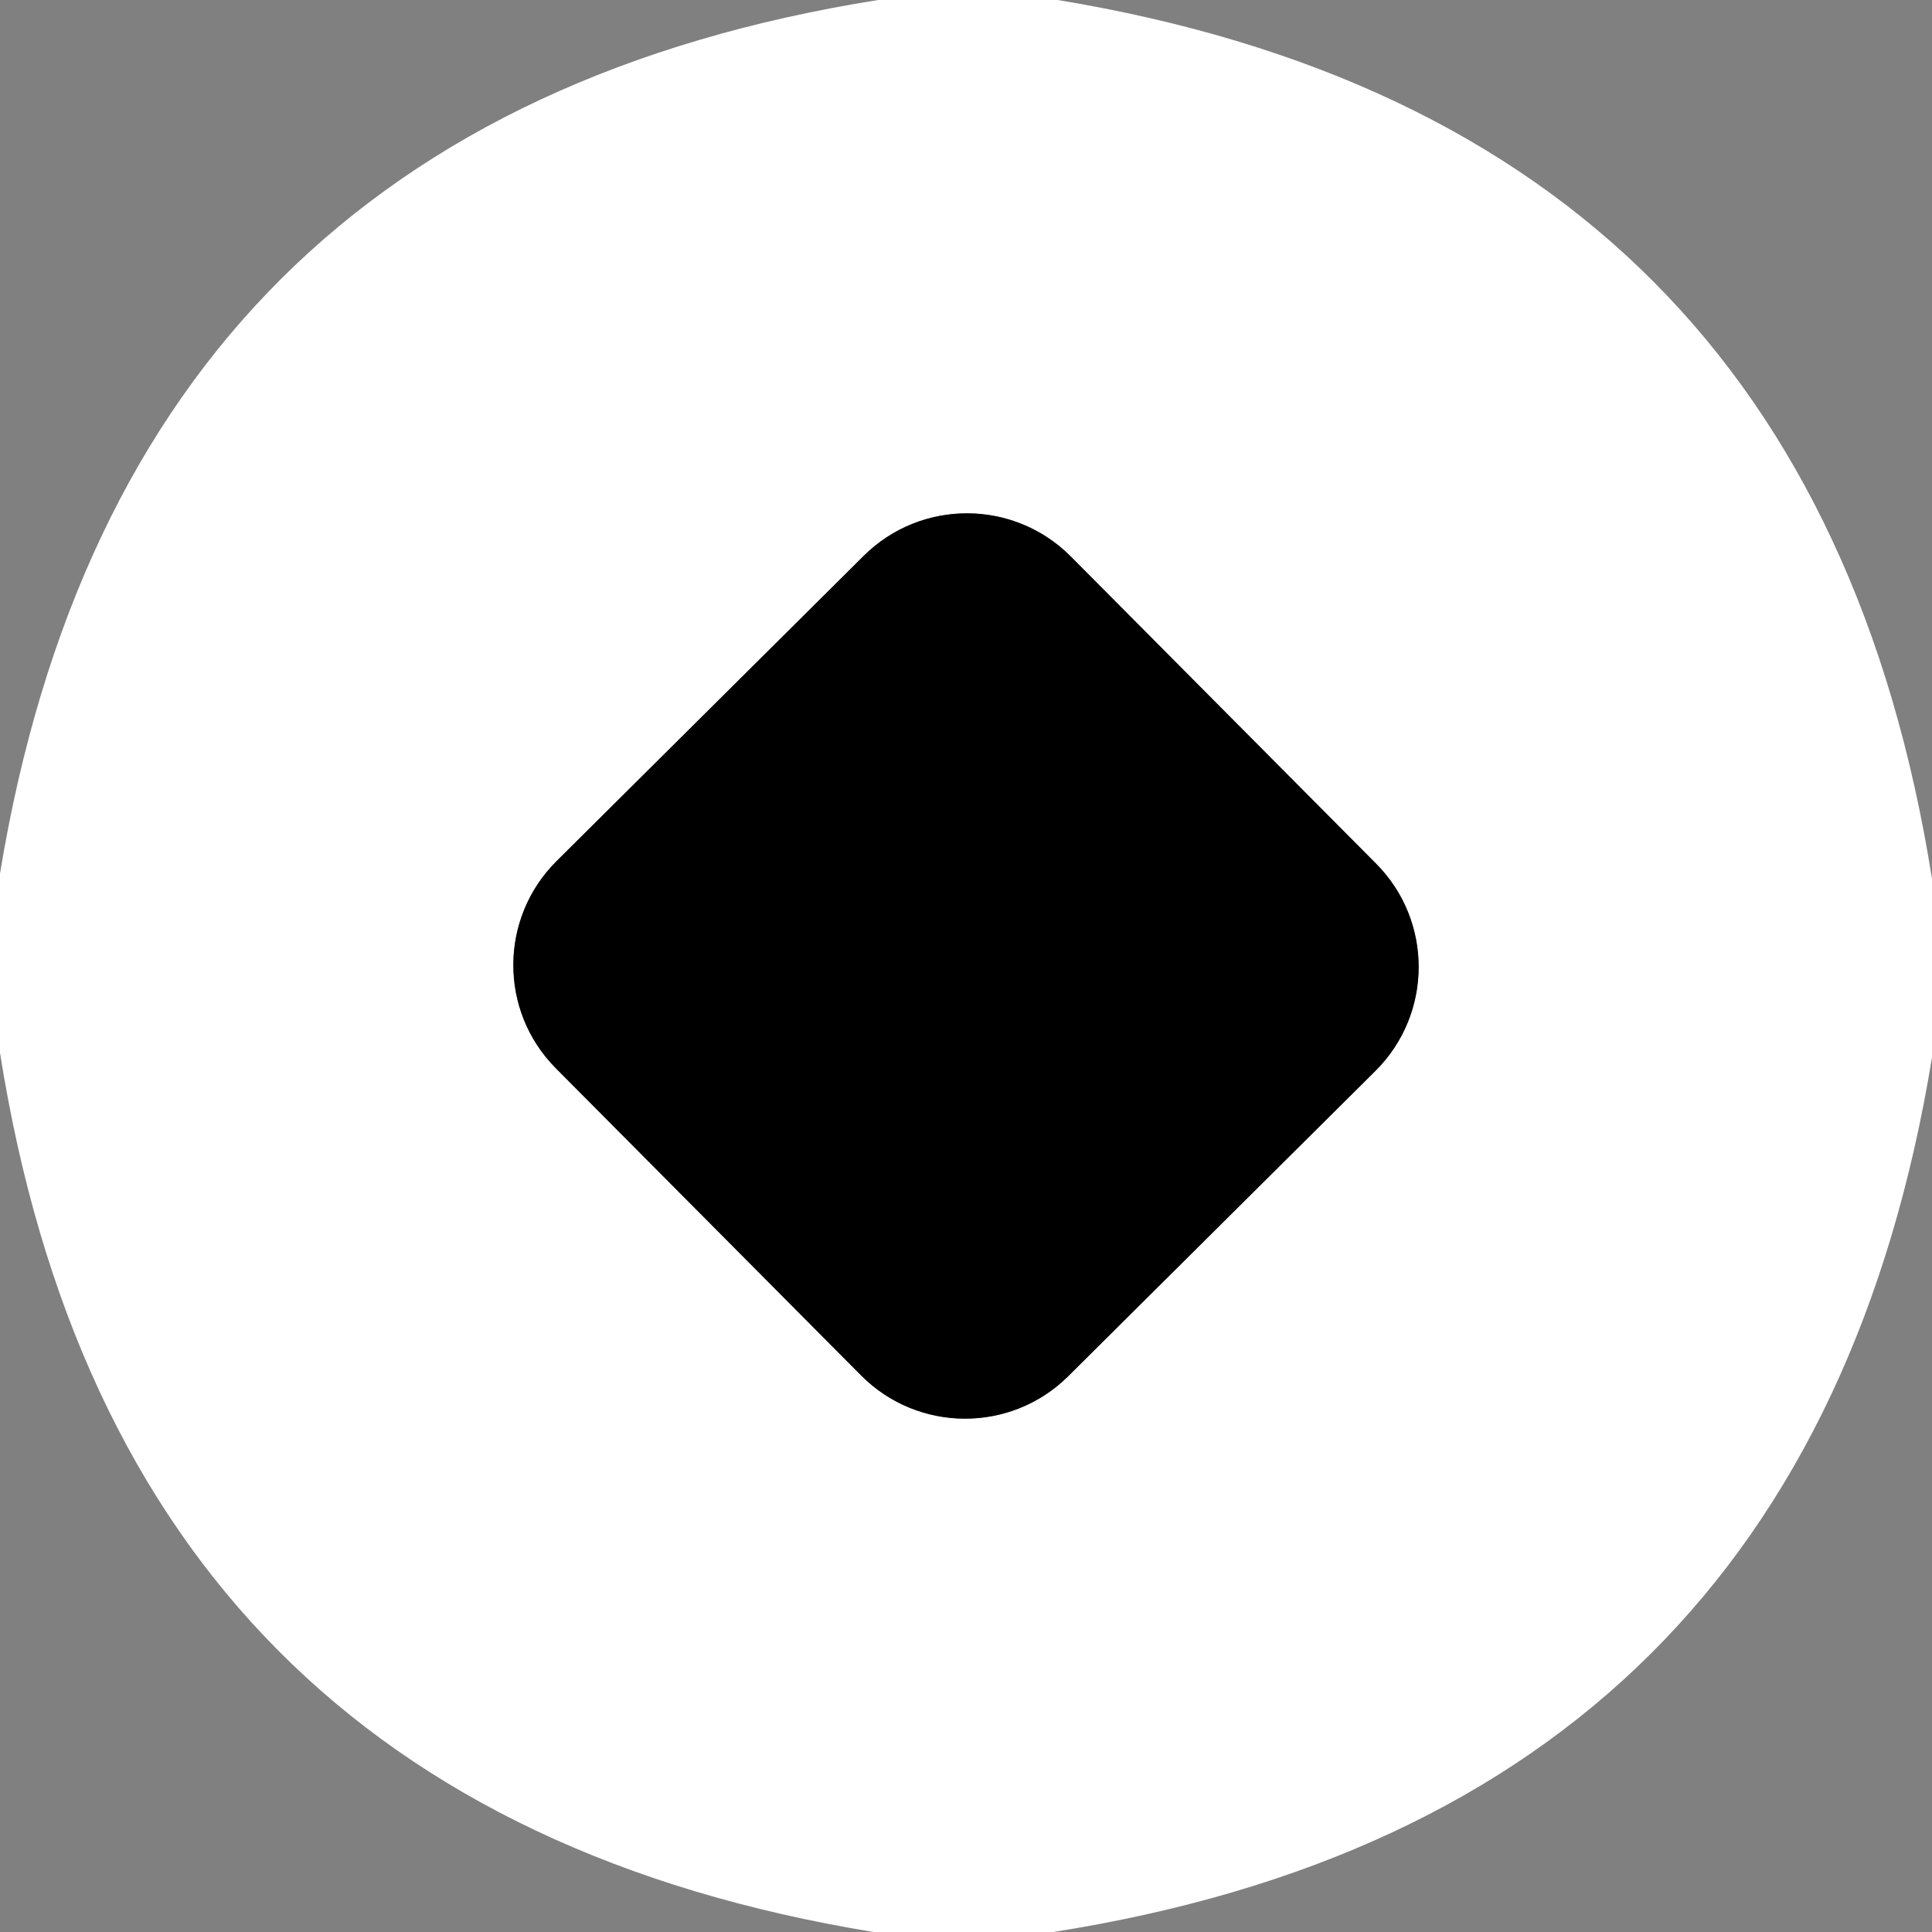 <?xml version="1.0" encoding="utf-8"?>
<!-- Generator: Adobe Illustrator 27.7.0, SVG Export Plug-In . SVG Version: 6.00 Build 0)  -->
<svg version="1.1" id="Layer_1" xmlns="http://www.w3.org/2000/svg" xmlns:xlink="http://www.w3.org/1999/xlink" x="0px" y="0px"
	 viewBox="0 0 512 512" style="enable-background:new 0 0 512 512;" xml:space="preserve">
<rect x="0" y="0" width="512" height="512" fill="#808080" stroke="none"/>
<style type="text/css">
	.st0{fill:#FFFFFF;}
</style>
<g>
	<path class="st0" d="M232.7,0h47.6C413.7,22,490.9,99.6,512,232.9v47.3C490.2,413.7,412.6,491,279.1,512h-47.6
		C98.3,490.2,21.1,412.5,0,279v-47.5C21.9,98.4,99.5,21.2,232.7,0z M283.8,147.5c-15.1-15.2-39.7-15.3-54.9-0.2l-81.4,80.9
		c-15.2,15.1-15.3,39.7-0.2,54.9l80.9,81.4c15.1,15.2,39.7,15.3,54.9,0.2l81.4-80.9c15.2-15.1,15.3-39.7,0.2-54.9L283.8,147.5z"/>
	<path d="M147.5,228.2l81.4-80.9c15.2-15.1,39.8-15,54.9,0.2l80.9,81.4c15.1,15.2,15,39.8-0.2,54.9l-81.4,80.9
		c-15.2,15.1-39.8,15-54.9-0.2l-80.9-81.4C132.2,267.9,132.3,243.3,147.5,228.2z"/>
</g>
</svg>
